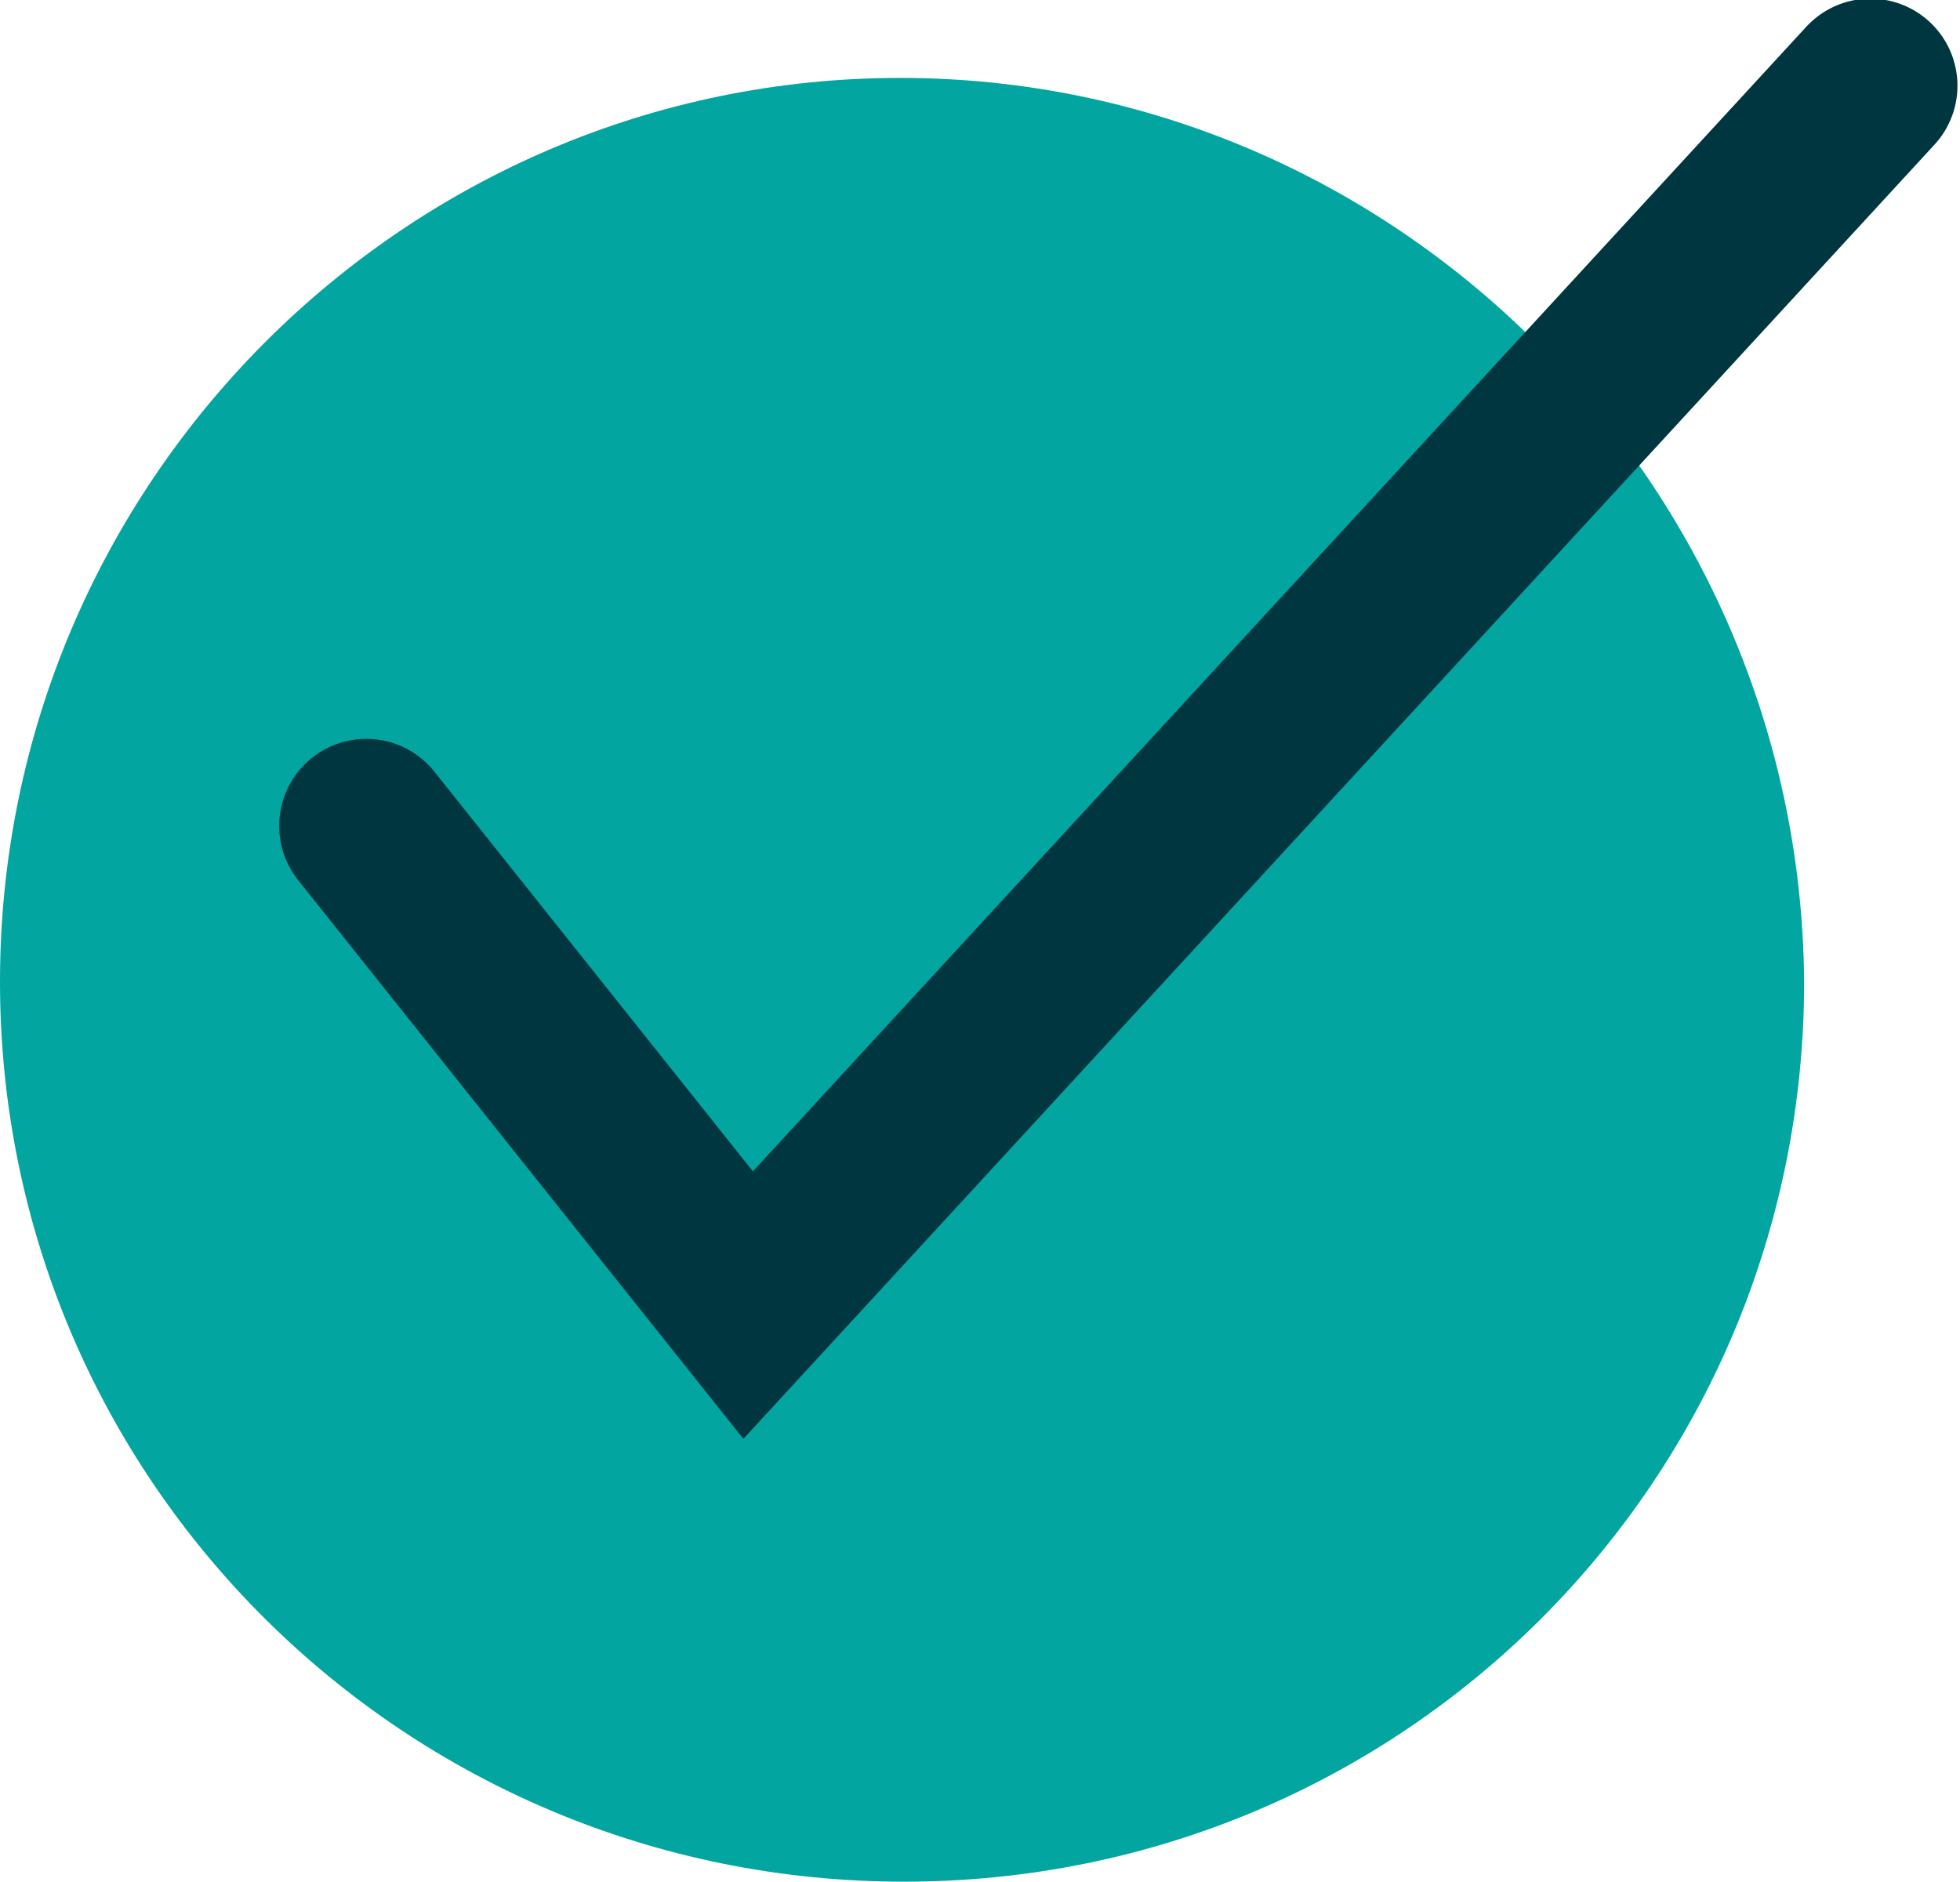 <svg xmlns="http://www.w3.org/2000/svg" xmlns:xlink="http://www.w3.org/1999/xlink" id="Capa_2_1_" x="0px" y="0px" viewBox="0 0 50.3 48.3" style="enable-background:new 0 0 50.3 48.3;" xml:space="preserve"><style type="text/css">	.st0{fill:#03A5A0;}	.st1{fill:none;stroke:#003640;stroke-width:4.47;stroke-linecap:round;stroke-miterlimit:10;}</style><g>	<path class="st0" d="M46.3,25.2c0,12.8-10.3,23.1-23.1,23.1S0,38,0,25.2S10.4,2,23.1,2S46.2,12.4,46.3,25.2"></path>	<polyline class="st1" points="9.4,21.2 19.2,33.5 48,2.2  "></polyline></g></svg>